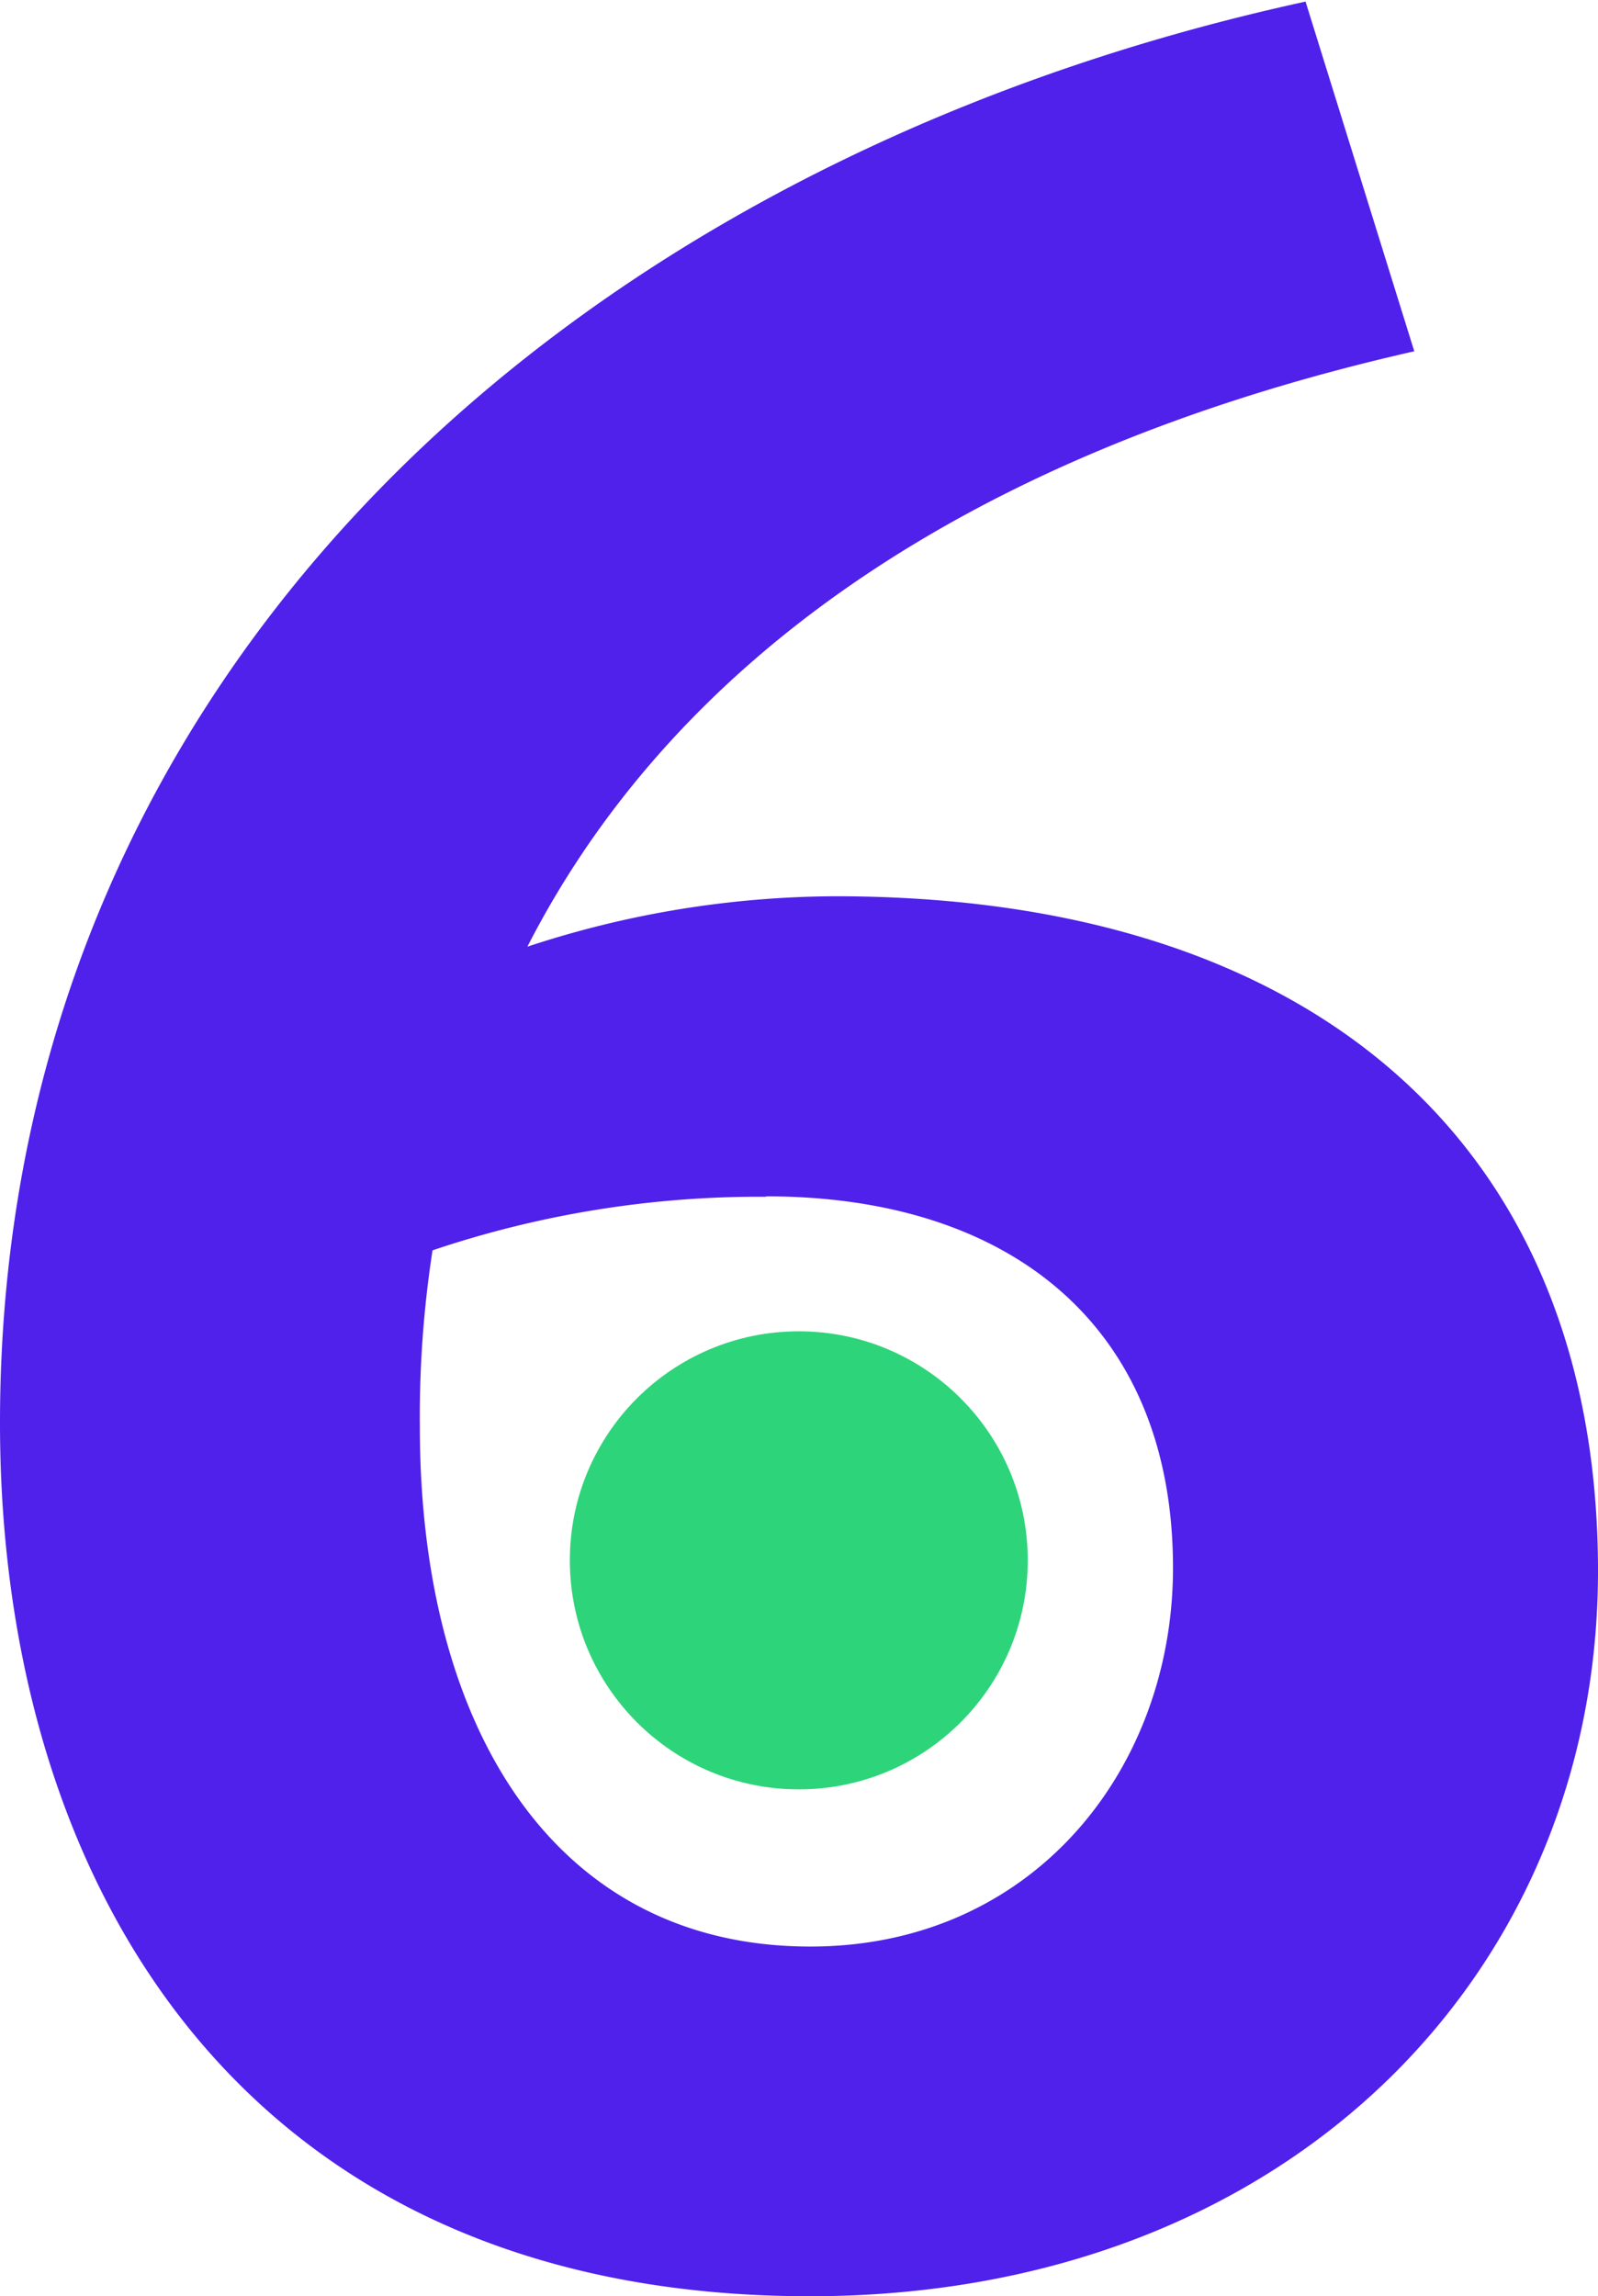 <svg id="Layer_1" data-name="Layer 1" xmlns="http://www.w3.org/2000/svg" viewBox="0 0 40.27 57.85"><defs><style>.cls-1{fill:#4f21eb;}.cls-2{fill:#2ed47a;}</style></defs><path class="cls-1" d="M20.41,57.81C6.17,57.81,0,47.48,0,35.81,0,17,14.32,4.05,32.9,0l2.74,8.81c-11.3,2.56-18.69,7.85-22.35,15a25,25,0,0,1,7.77-1.27c12.1,0,19.21,6.32,19.21,17C40.27,49.72,32.39,57.81,20.41,57.81ZM19.3,30.11a25.79,25.79,0,0,0-8.4,1.35,27.47,27.47,0,0,0-.32,4.44C10.58,43.53,14,49,20.42,49c5.61,0,9.14-4.47,9.14-9.54,0-6.08-4.09-9.36-10.25-9.36Z" transform="translate(0 0.04)"/><circle class="cls-2" cx="20.13" cy="39.31" r="5.77"/></svg>